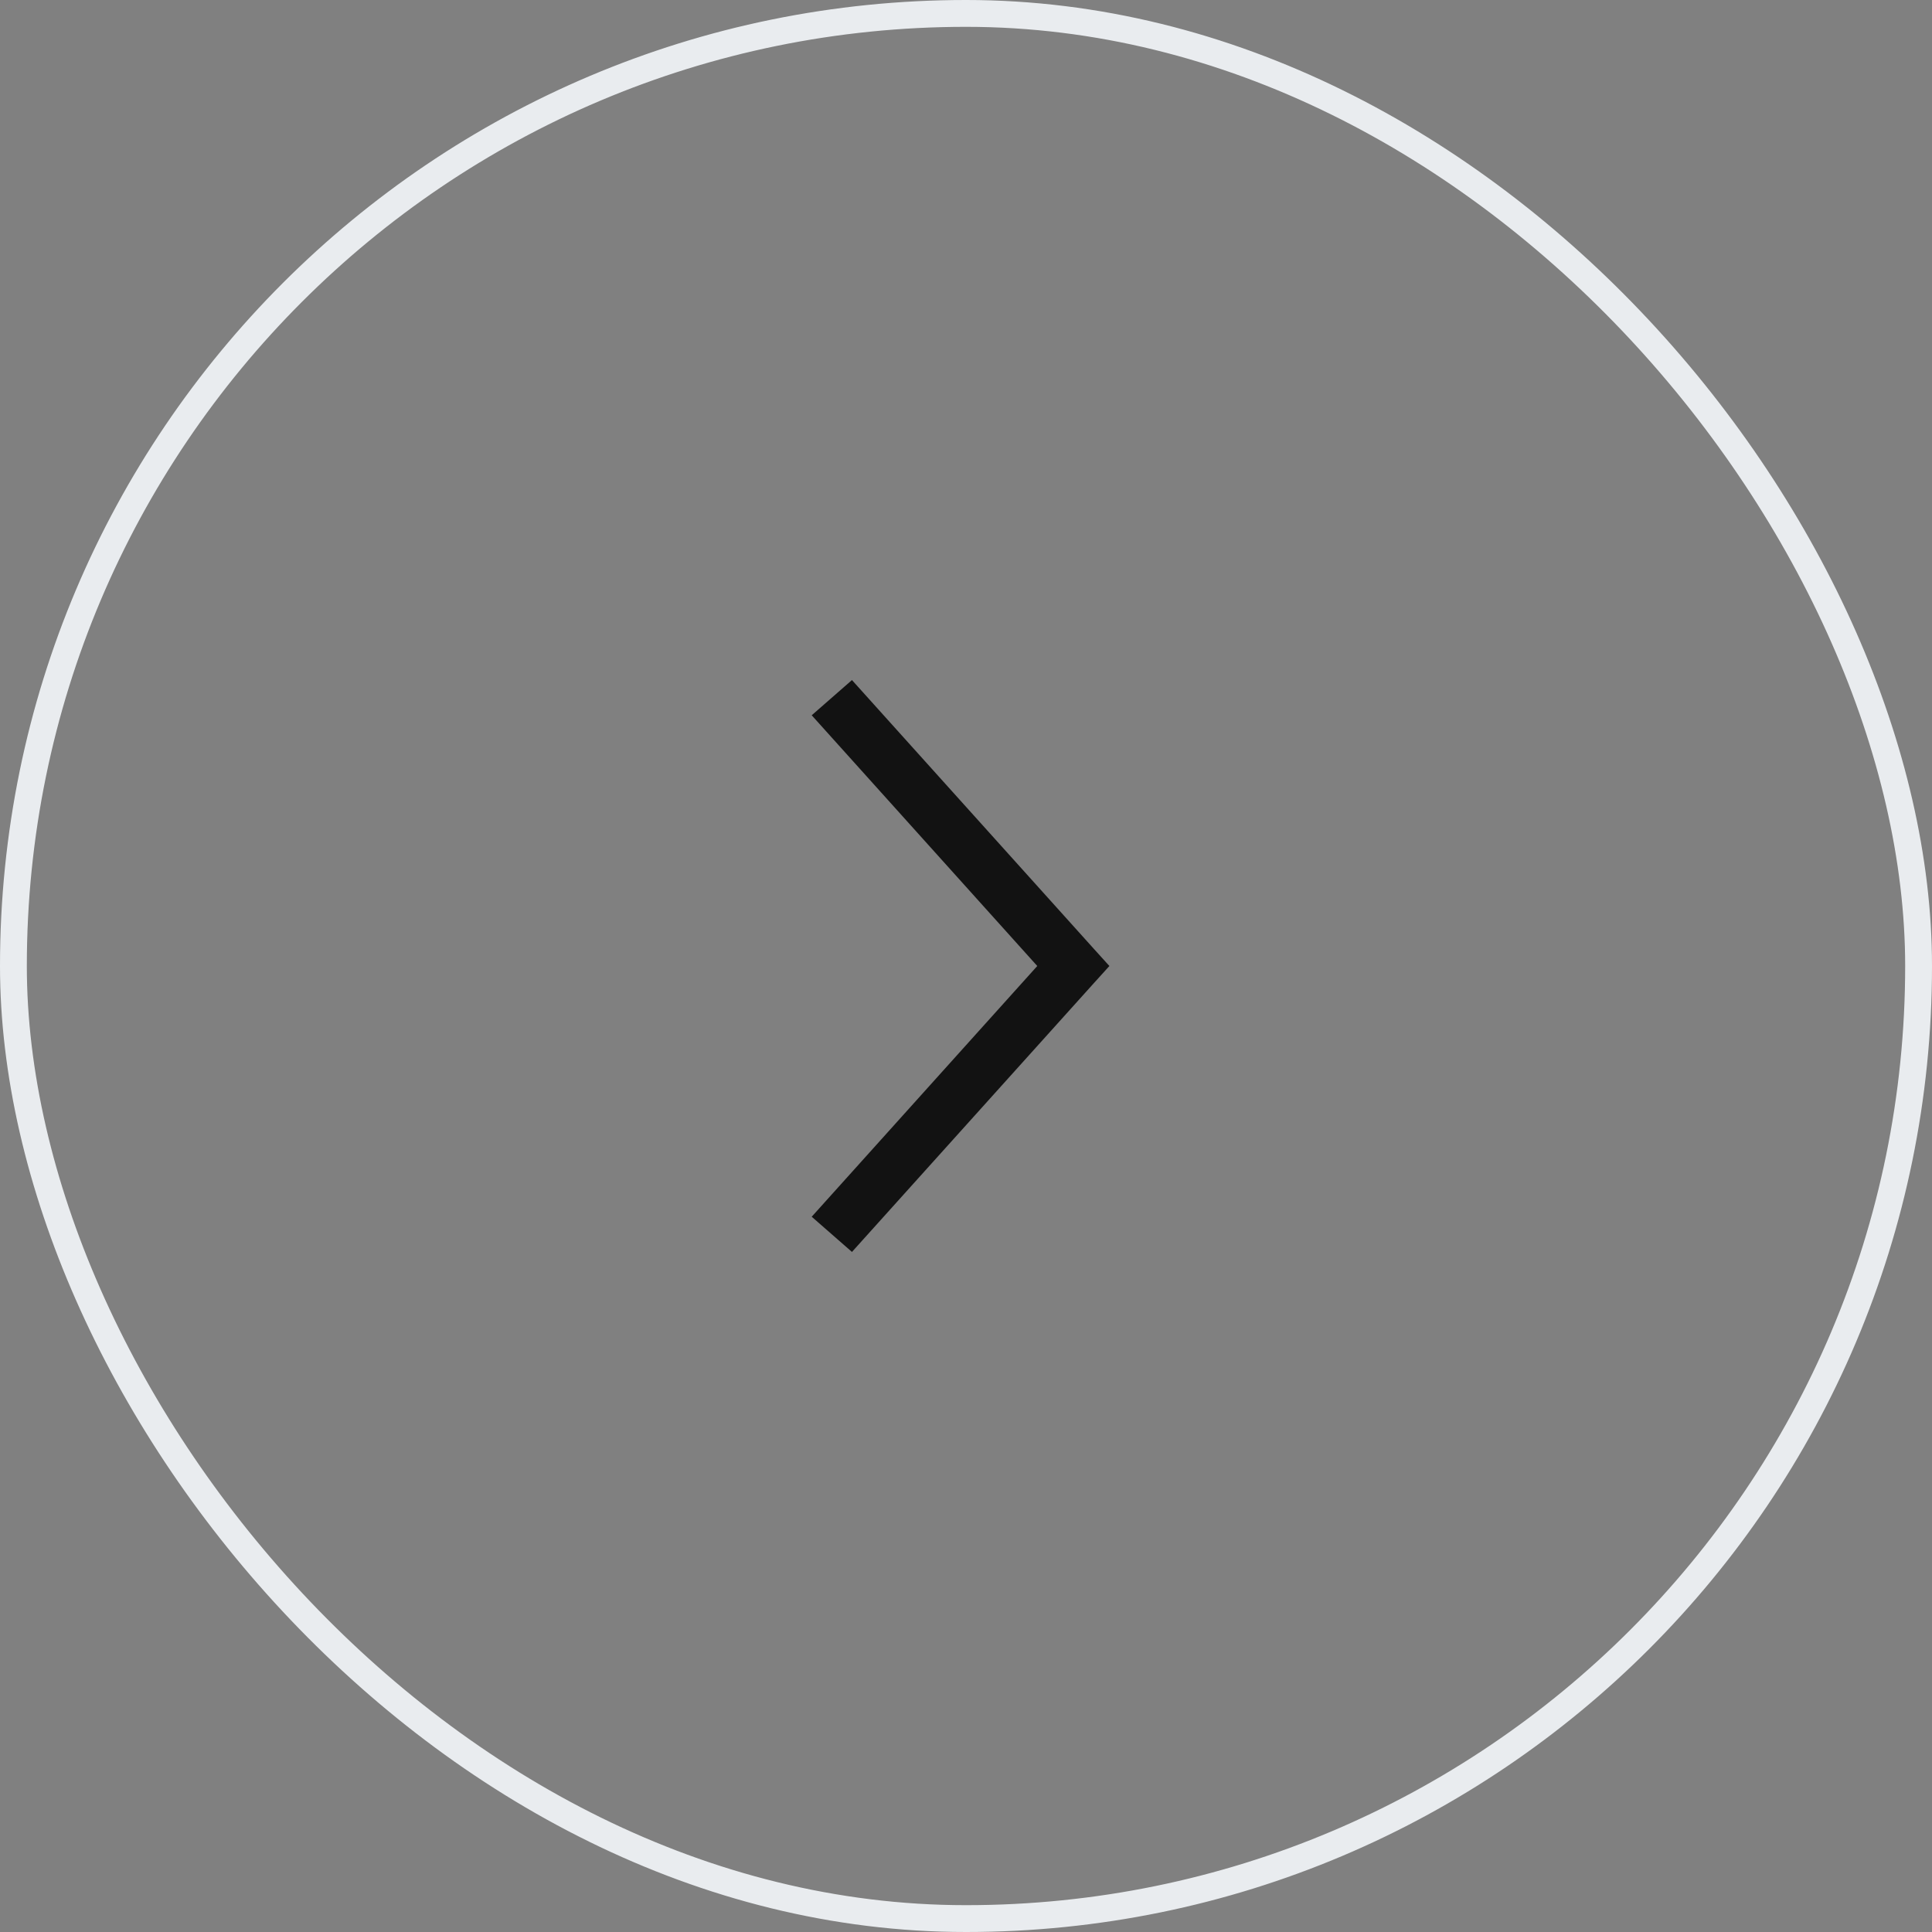 <svg width="72" height="72" viewBox="0 0 72 72" fill="none" xmlns="http://www.w3.org/2000/svg">
<rect x="0" y="0" width="72" height="72" fill="#808080" stroke="none"/>
<rect x="0.5" y="0.5" width="71" height="71" rx="35.5" stroke="#E9ECEF"/>
<path d="M41.344 36L40.75 35.344L31.75 25.344L30.25 26.656L38.656 36L30.25 45.344L31.75 46.656L40.75 36.656L41.344 36Z" fill="#121212"/>
</svg>
